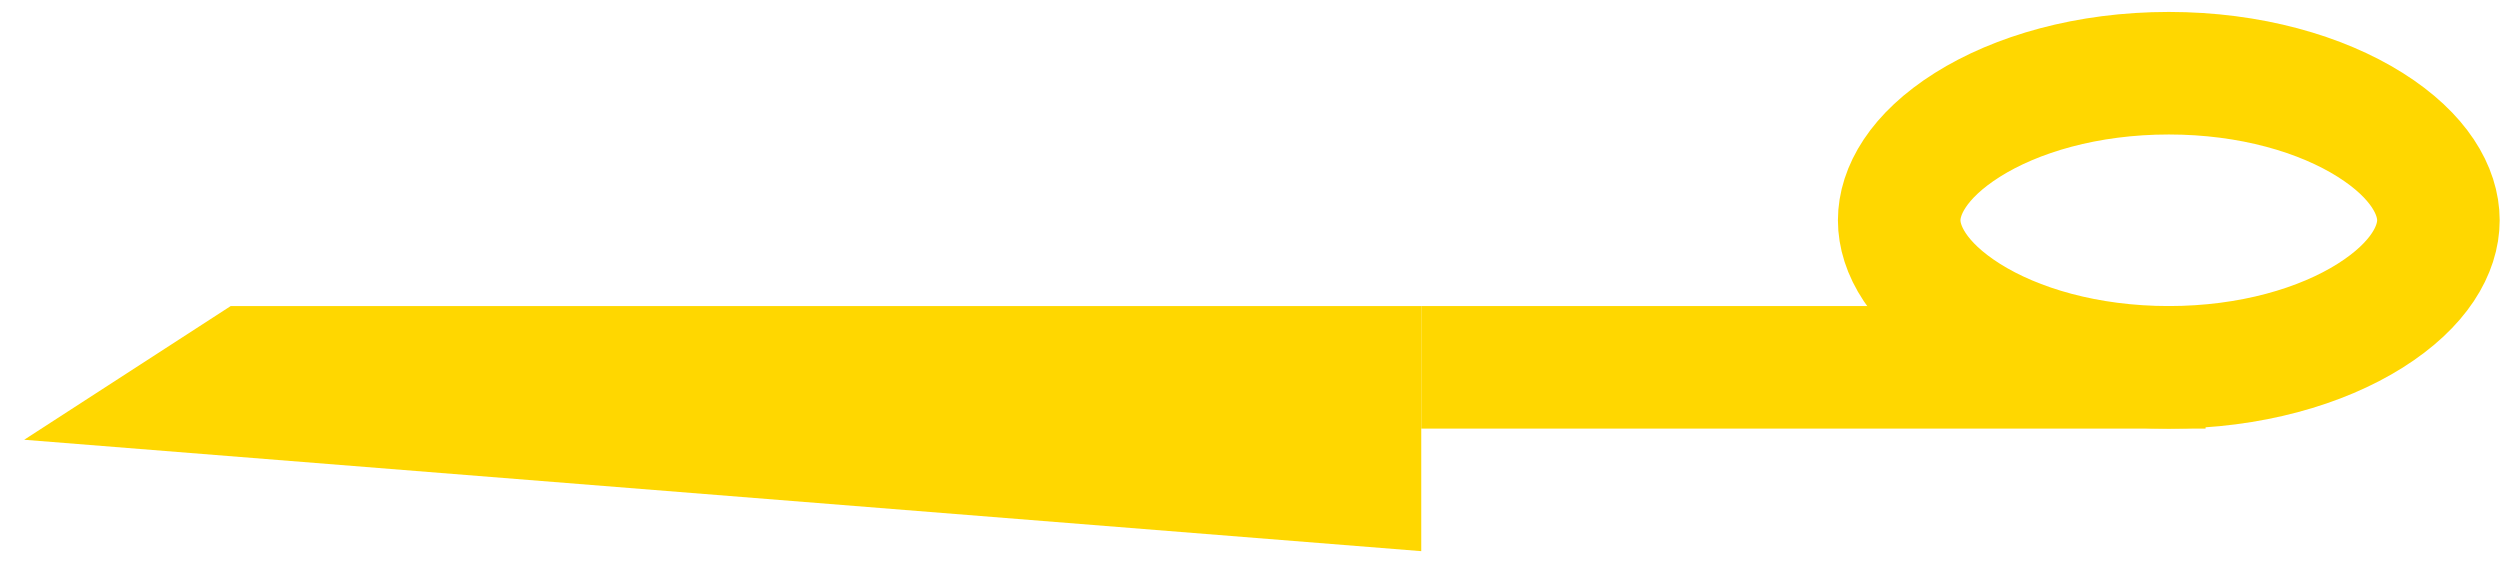 <svg width="102" height="23" viewBox="0 0 102 23" fill="none" xmlns="http://www.w3.org/2000/svg">
<path d="M9.413 12.487L57.987 12.487V22.487L0.987 17.942L9.413 12.487Z" fill="#FFD700"/>
<rect x="58.487" y="12.987" width="31" height="4" fill="#FFD700" stroke="#FFD700"/>
<path d="M99.487 8.987C99.487 10.17 98.719 11.611 96.701 12.882C94.715 14.132 91.818 14.987 88.487 14.987C85.156 14.987 82.259 14.132 80.273 12.882C78.255 11.611 77.487 10.17 77.487 8.987C77.487 7.804 78.255 6.363 80.273 5.092C82.259 3.842 85.156 2.987 88.487 2.987C91.818 2.987 94.715 3.842 96.701 5.092C98.719 6.363 99.487 7.804 99.487 8.987Z" stroke="#FFD700" stroke-width="5"/>
</svg>
